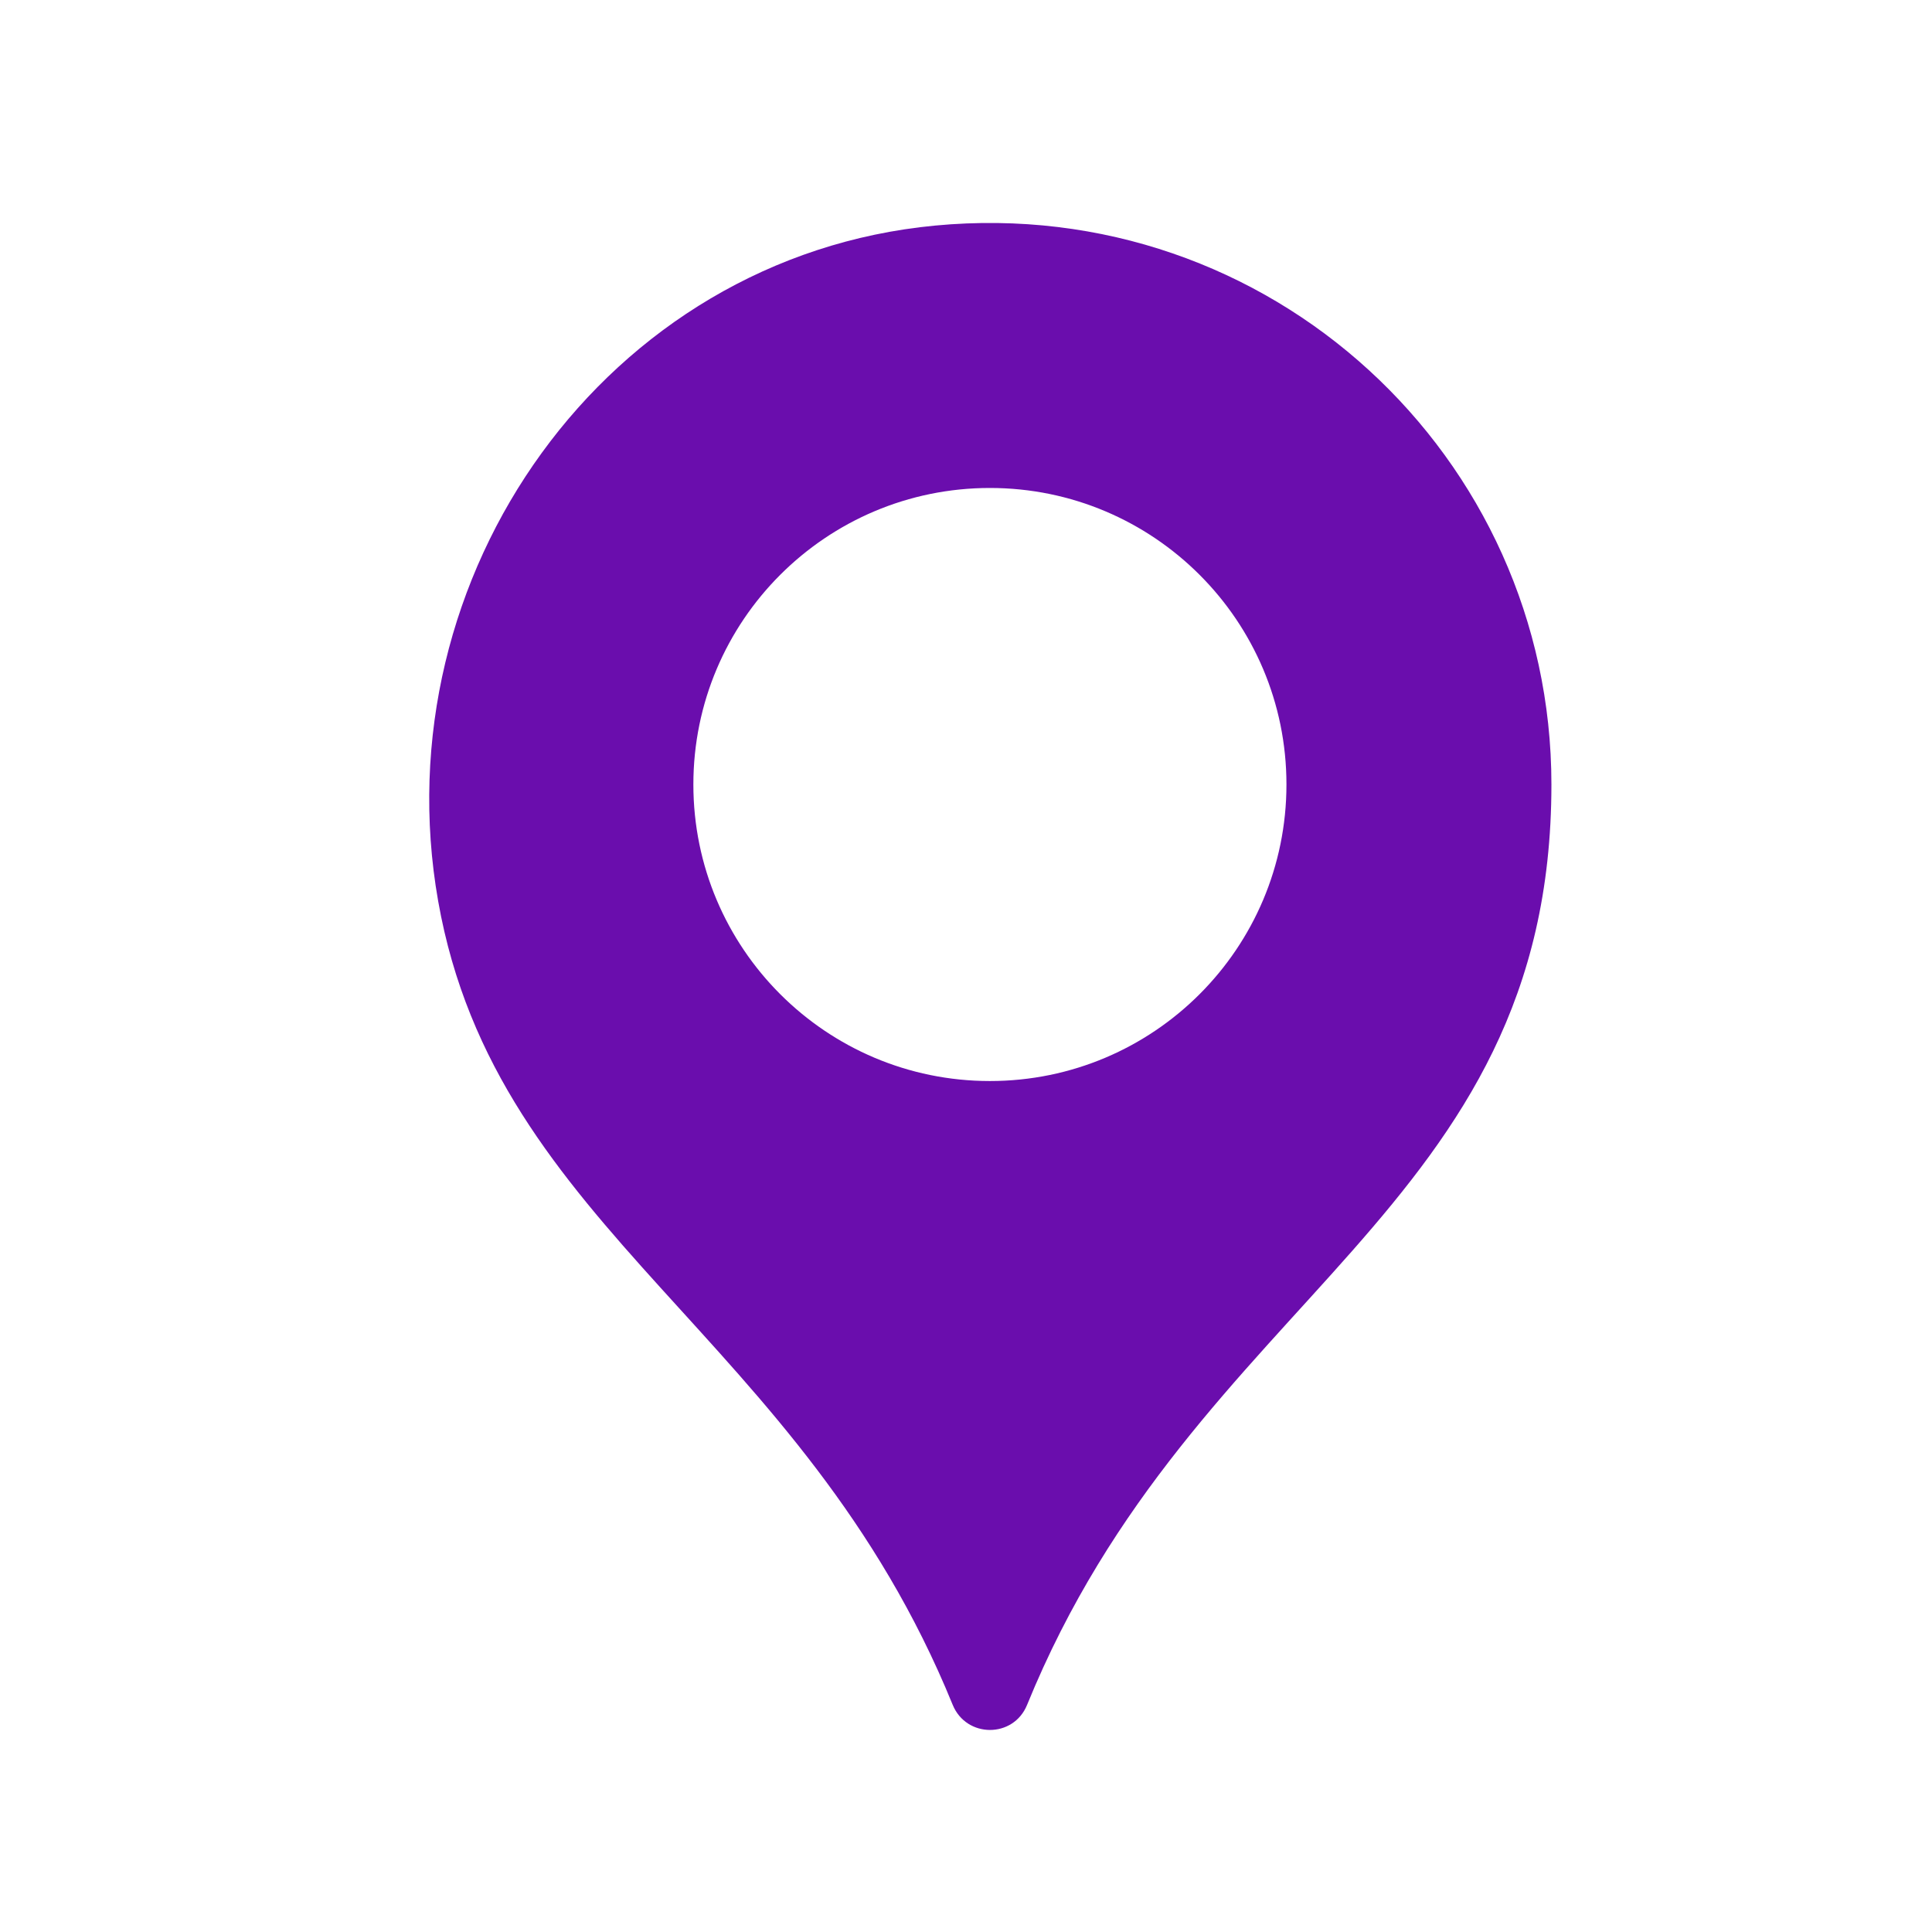 <svg xmlns="http://www.w3.org/2000/svg" xmlns:xlink="http://www.w3.org/1999/xlink" width="500" viewBox="0 0 375 375" height="500"><defs></defs><g><path fill="#6a0dad" d="M 192.141 209.828 C 160.352 209.828 134.582 184.059 134.582 152.27 C 134.582 120.484 160.352 94.715 192.141 94.715 C 223.93 94.715 249.699 120.484 249.699 152.27 C 249.699 184.059 223.93 209.828 192.141 209.828 Z M 181.527 43.781 C 117.648 49.82 73.898 111.719 85.047 174.906 C 96.371 239.09 155.547 258.848 184.914 330.898 C 187.562 337.387 196.703 337.426 199.352 330.926 C 231.906 251.02 301.129 235.422 301.129 152.27 C 301.129 88.574 246.492 37.637 181.527 43.781 " fill-rule="nonzero"></path></g></svg>